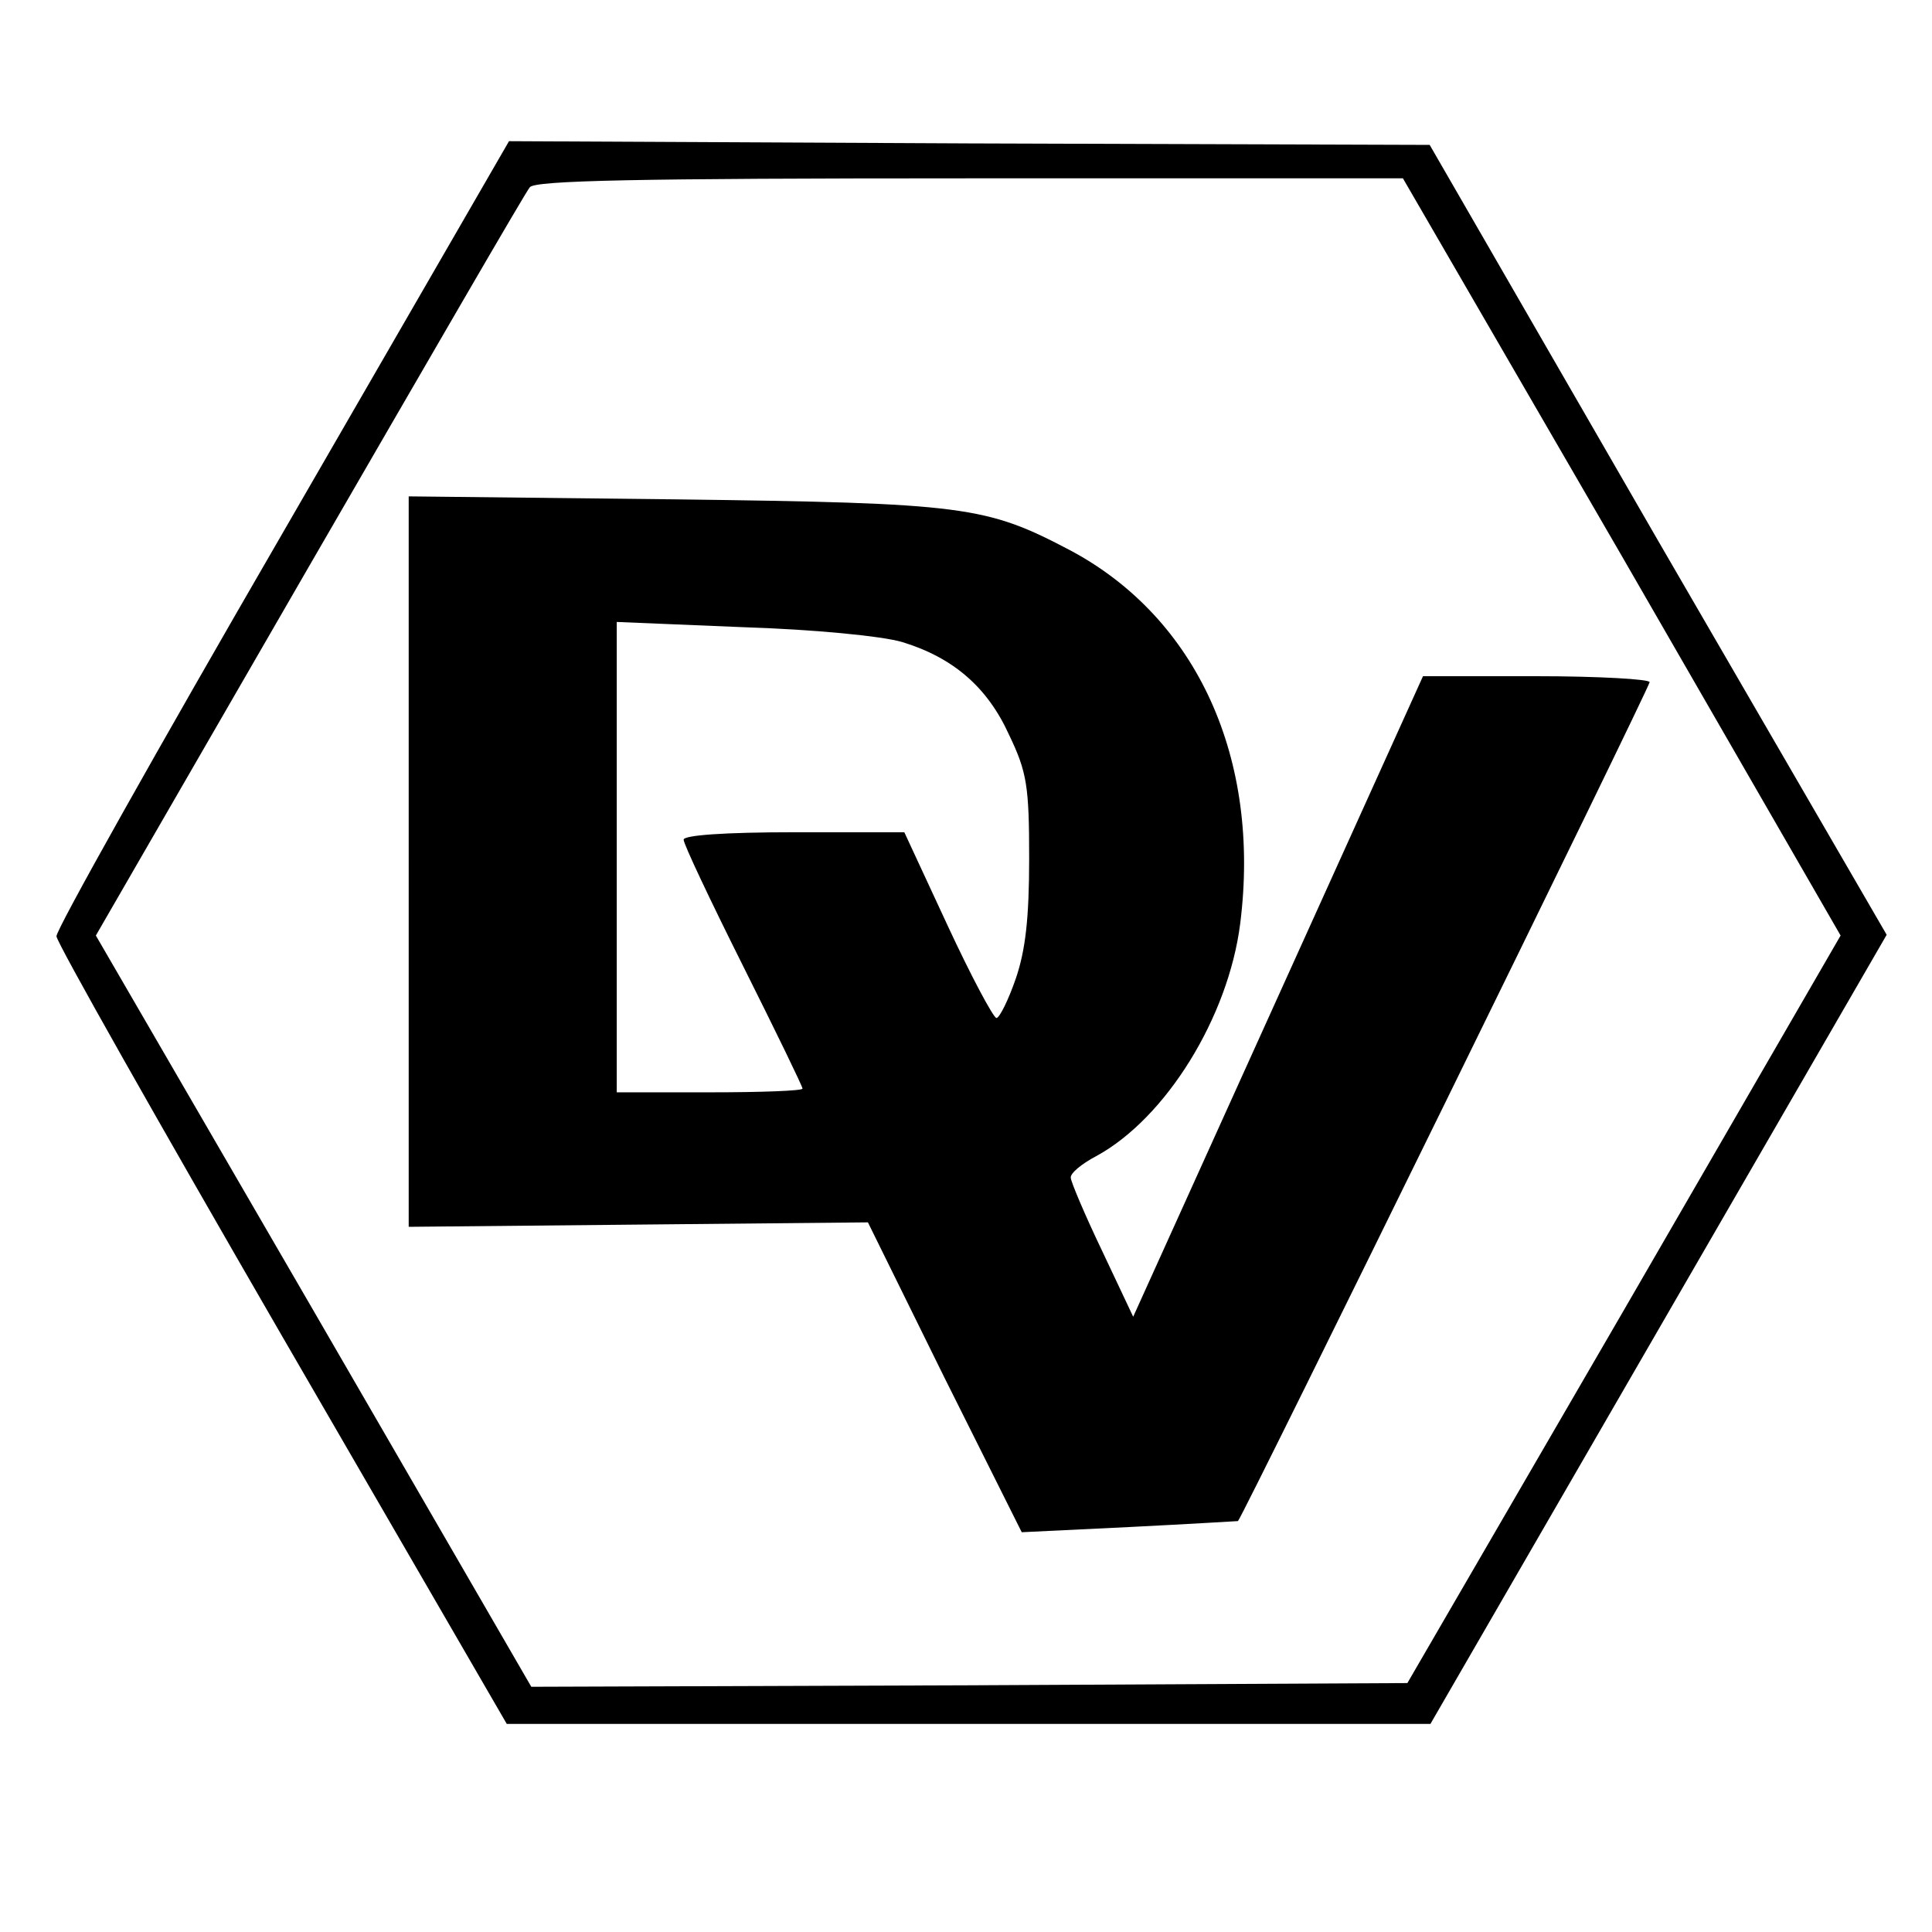 <?xml version="1.0" standalone="no"?>
<!DOCTYPE svg PUBLIC "-//W3C//DTD SVG 20010904//EN"
 "http://www.w3.org/TR/2001/REC-SVG-20010904/DTD/svg10.dtd">
<svg version="1.0" xmlns="http://www.w3.org/2000/svg"
 width="260pt" height="260pt" viewBox="0 0 260 260"
 preserveAspectRatio="xMidYMid meet">
<g transform="translate(0,260) scale(0.1,-0.1)"
fill="#000000" stroke="none">
<path d="M380 1882 c-168 -290 -305 -534 -304 -542 0 -8 137 -250 303 -537
l303 -523 622 0 621 0 307 531 307 531 -308 531 -307 532 -620 2 -619 3 -305
-528z m1803 -31 l294 -510 -291 -503 -292 -503 -590 -3 -589 -2 -293 506 -293
505 287 497 c158 273 291 503 297 510 7 9 138 12 592 12 l583 0 295 -509z"/>
<path d="M550 1440 l0 -491 309 3 309 3 103 -209 104 -208 145 7 c80 4 146 8
146 8 8 9 554 1122 554 1129 0 4 -69 8 -152 8 l-153 0 -195 -431 -195 -431
-42 89 c-23 48 -42 93 -42 98 -1 6 15 19 34 29 94 51 178 187 194 313 28 222
-58 411 -228 502 -114 60 -141 64 -533 69 l-358 4 0 -492z m664 296 c69 -21
115 -61 144 -125 24 -50 27 -69 27 -166 0 -81 -5 -124 -18 -162 -10 -29 -22
-53 -26 -53 -4 0 -34 56 -66 125 l-58 125 -148 0 c-94 0 -149 -4 -149 -10 0
-6 36 -82 80 -170 44 -88 80 -162 80 -165 0 -3 -56 -5 -125 -5 l-125 0 0 317
0 316 169 -7 c96 -3 188 -12 215 -20z"/>
</g>
</svg>
